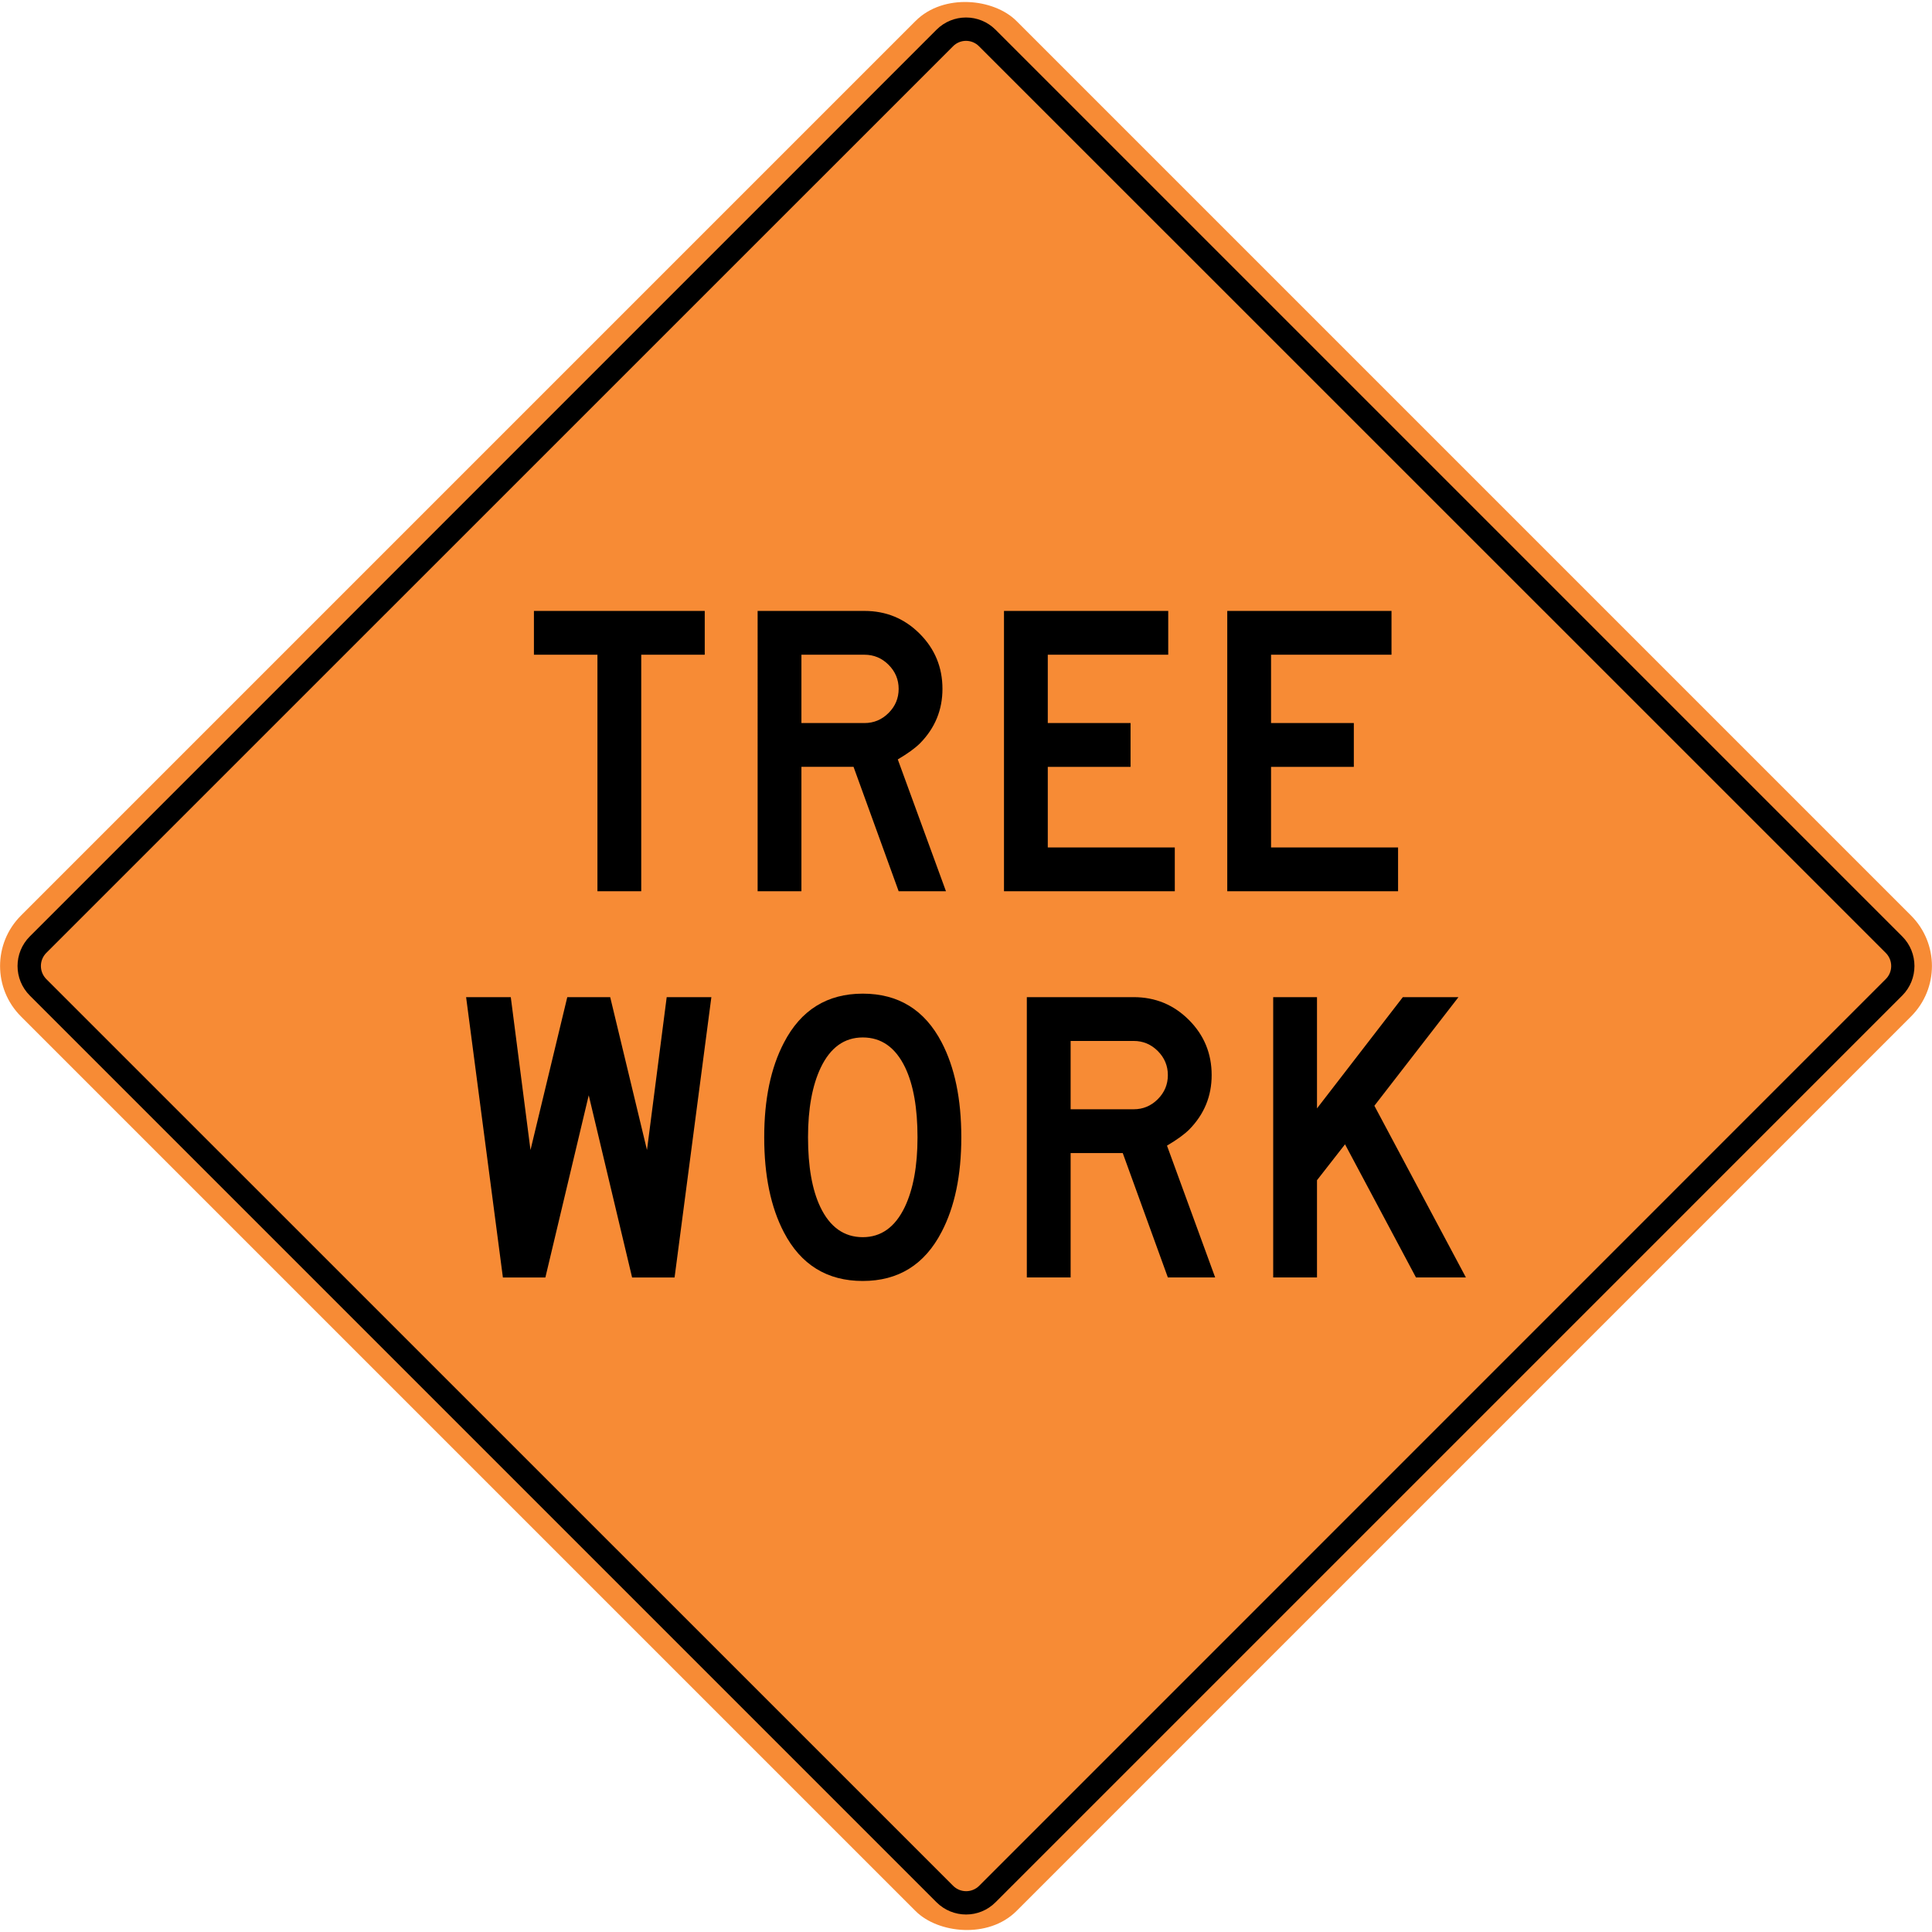 <?xml version="1.0" encoding="UTF-8" standalone="no"?>
<svg
   xmlns:dc="http://purl.org/dc/elements/1.1/"
   xmlns:cc="http://creativecommons.org/ns#"
   xmlns:rdf="http://www.w3.org/1999/02/22-rdf-syntax-ns#"
   xmlns:svg="http://www.w3.org/2000/svg"
   xmlns="http://www.w3.org/2000/svg"
   width="1000"
   height="1000"
   viewBox="0 0 264.583 264.583"
   version="1.1"
   id="svg8">
  <defs
     id="defs2" />
  <rect
     style="display:inline;overflow:visible;visibility:visible;fill:#f78b35;fill-opacity:1;fill-rule:evenodd;stroke:none;stroke-width:35.625;stroke-linecap:round;stroke-linejoin:round;stroke-miterlimit:4;stroke-dasharray:none;stroke-dashoffset:0;stroke-opacity:1;marker:none;marker-start:none;marker-mid:none;marker-end:none;enable-background:accumulate"
     id="rect5128-7"
     transform="rotate(-45)"
     y="90.69"
     x="-96.399"
     ry="9.768"
     rx="9.768"
     height="192.798"
     width="192.798" />
  <path
     style="clip-rule:evenodd;fill-rule:evenodd;stroke-width:0.265"
     d="M 4.089,128.233 128.246,4.076 c 2.241,-2.24 5.858,-2.24 8.098,0 l 124.156,124.157 c 2.24,2.239 2.24,5.875 0,8.114 L 136.343,260.504 c -2.231,2.248 -5.857,2.239 -8.097,0 L 4.089,136.347 c -2.248,-2.248 -2.248,-5.866 0,-8.114 m 2.249,2.266 c -0.982,0.998 -0.982,2.584 0,3.583 l 124.173,124.157 c 0.982,0.999 2.593,1.008 3.583,0.018 L 258.252,134.082 c 0.991,-0.973 0.991,-2.593 0,-3.584 L 134.078,6.341 c -0.974,-0.991 -2.585,-0.999 -3.567,0 L 6.338,130.499"
     id="path2027-1" />
  <path
     d="m 96.513,89.663 h -8.697 V 122.053 H 81.818 V 89.663 H 73.12 V 83.665 H 96.513 Z"
     style="font-style:normal;font-variant:normal;font-weight:normal;font-stretch:normal;font-size:medium;line-height:1em;font-family:HGDPIXymbols;-inkscape-font-specification:HGDPIXymbols;text-align:center;letter-spacing:0px;word-spacing:0px;text-anchor:middle;fill:#000000;fill-opacity:1;stroke:none;stroke-width:0.265"
     id="path5157" />
  <path
     d="m 129.547,122.053 h -6.478 l -6.178,-17.035 h -7.138 v 17.035 h -5.998 V 83.665 h 14.635 q 4.439,0 7.558,3.119 3.119,3.119 3.119,7.558 0,4.319 -3.059,7.438 -1.02,1.02 -3.059,2.219 z m -6.478,-27.711 q 0,-1.919 -1.38,-3.299 -1.38,-1.38 -3.299,-1.38 h -8.637 v 9.357 h 8.637 q 1.919,0 3.299,-1.38 1.38,-1.38 1.38,-3.299 z"
     style="font-style:normal;font-variant:normal;font-weight:normal;font-stretch:normal;font-size:medium;line-height:1em;font-family:HGDPIXymbols;-inkscape-font-specification:HGDPIXymbols;text-align:center;letter-spacing:0px;word-spacing:0px;text-anchor:middle;fill:#000000;fill-opacity:1;stroke:none;stroke-width:0.265"
     id="path5159" />
  <path
     d="M 160.887,122.053 H 137.494 V 83.665 h 22.493 v 5.998 h -16.495 v 9.357 h 11.336 v 5.998 h -11.336 v 11.036 h 17.394 z"
     style="font-style:normal;font-variant:normal;font-weight:normal;font-stretch:normal;font-size:medium;line-height:1em;font-family:HGDPIXymbols;-inkscape-font-specification:HGDPIXymbols;text-align:center;letter-spacing:0px;word-spacing:0px;text-anchor:middle;fill:#000000;fill-opacity:1;stroke:none;stroke-width:0.265"
     id="path5161" />
  <path
     d="M 191.463,122.053 H 168.07 V 83.665 h 22.493 v 5.998 h -16.495 v 9.357 h 11.336 v 5.998 h -11.336 v 11.036 h 17.394 z"
     style="font-style:normal;font-variant:normal;font-weight:normal;font-stretch:normal;font-size:medium;line-height:1em;font-family:HGDPIXymbols;-inkscape-font-specification:HGDPIXymbols;text-align:center;letter-spacing:0px;word-spacing:0px;text-anchor:middle;fill:#000000;fill-opacity:1;stroke:none;stroke-width:0.265"
     id="path5163" />
  <path
     d="m 97.42,136.558 -5.038,38.388 h -5.818 l -5.938,-24.952 -5.938,24.952 h -5.818 l -5.038,-38.388 h 6.118 l 2.699,20.933 5.038,-20.933 h 5.878 l 5.038,20.933 2.699,-20.933 z"
     style="font-style:normal;font-variant:normal;font-weight:normal;font-stretch:normal;font-size:medium;line-height:1em;font-family:HGDPIXymbols;-inkscape-font-specification:HGDPIXymbols;text-align:center;letter-spacing:0px;word-spacing:0px;text-anchor:middle;fill:#000000;fill-opacity:1;stroke:none;stroke-width:0.265"
     id="path5148" />
  <path
     d="m 131.649,155.752 q 0,7.797 -2.699,12.956 -3.479,6.718 -10.797,6.718 -7.318,0 -10.797,-6.658 -2.699,-5.158 -2.699,-13.016 0,-7.797 2.699,-12.956 3.479,-6.718 10.797,-6.718 7.318,0 10.797,6.658 2.699,5.158 2.699,13.016 z m -5.998,0 q 0,-5.998 -1.679,-9.537 -1.979,-4.139 -5.818,-4.139 -3.779,0 -5.758,4.139 -1.739,3.659 -1.739,9.537 0,5.998 1.679,9.537 1.979,4.139 5.818,4.139 3.779,0 5.758,-4.139 1.739,-3.659 1.739,-9.537 z"
     style="font-style:normal;font-variant:normal;font-weight:normal;font-stretch:normal;font-size:medium;line-height:1em;font-family:HGDPIXymbols;-inkscape-font-specification:HGDPIXymbols;text-align:center;letter-spacing:0px;word-spacing:0px;text-anchor:middle;fill:#000000;fill-opacity:1;stroke:none;stroke-width:0.265"
     id="path5150" />
  <path
     d="m 166.414,174.945 h -6.478 l -6.178,-17.035 h -7.138 v 17.035 h -5.998 v -38.388 h 14.635 q 4.439,0 7.558,3.119 3.119,3.119 3.119,7.558 0,4.319 -3.059,7.438 -1.02,1.02 -3.059,2.219 z m -6.478,-27.711 q 0,-1.919 -1.38,-3.299 -1.38,-1.38 -3.299,-1.38 h -8.637 v 9.357 h 8.637 q 1.919,0 3.299,-1.38 1.38,-1.38 1.38,-3.299 z"
     style="font-style:normal;font-variant:normal;font-weight:normal;font-stretch:normal;font-size:medium;line-height:1em;font-family:HGDPIXymbols;-inkscape-font-specification:HGDPIXymbols;text-align:center;letter-spacing:0px;word-spacing:0px;text-anchor:middle;fill:#000000;fill-opacity:1;stroke:none;stroke-width:0.265"
     id="path5152" />
  <path
     d="m 200.753,174.945 h -6.838 l -9.717,-18.234 -3.839,4.918 v 13.316 h -5.998 v -38.388 h 5.998 v 15.235 l 11.756,-15.235 h 7.618 l -11.516,14.875 z"
     style="font-style:normal;font-variant:normal;font-weight:normal;font-stretch:normal;font-size:medium;line-height:1em;font-family:HGDPIXymbols;-inkscape-font-specification:HGDPIXymbols;text-align:center;letter-spacing:0px;word-spacing:0px;text-anchor:middle;fill:#000000;fill-opacity:1;stroke:none;stroke-width:0.265"
     id="path5154" />
</svg>
